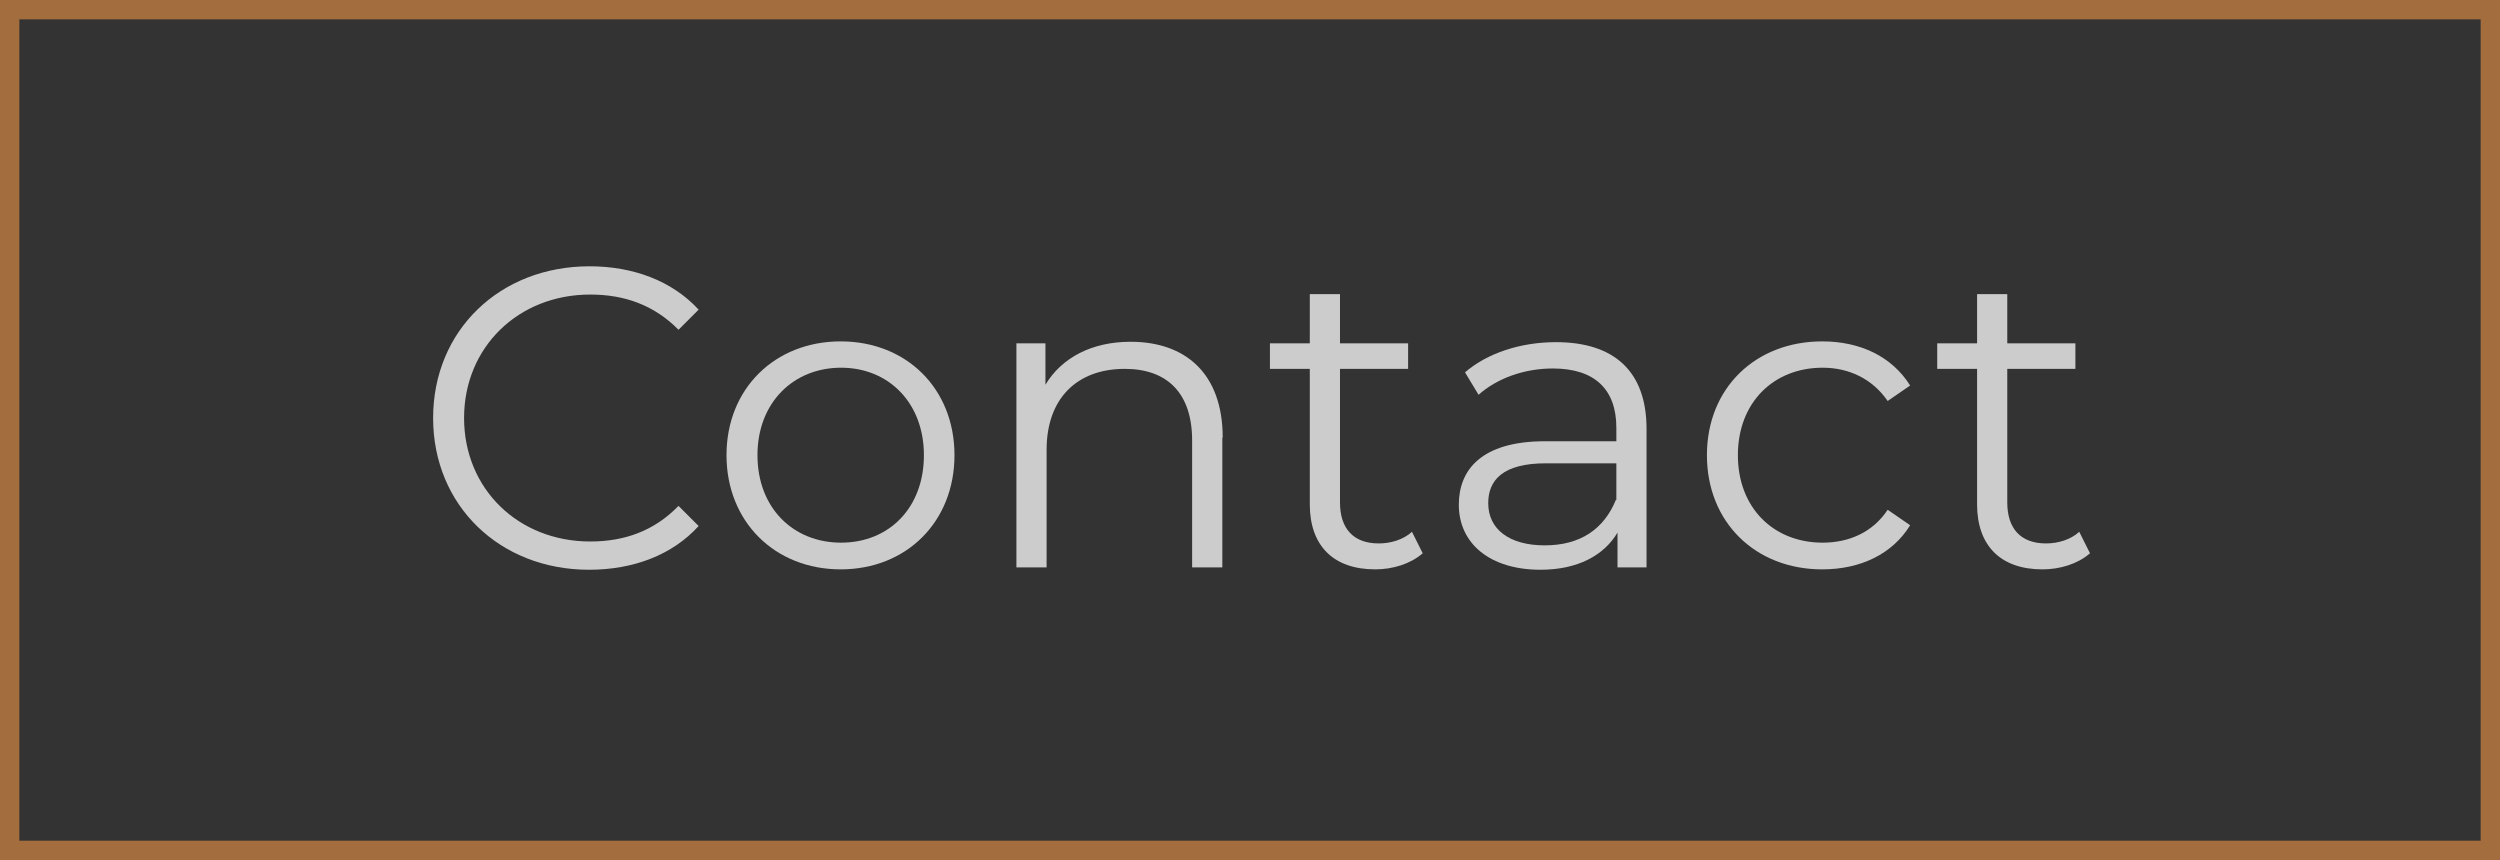 <svg xmlns="http://www.w3.org/2000/svg" id="Warstwa_2" data-name="Warstwa 2" viewBox="0 0 64.59 22.22"><rect x="0" y="0" width="64.59" height="22.22" fill="#333333" stroke="none"/><defs><style> .cls-1 { fill: none; stroke: #a36d3d; stroke-miterlimit: 10; stroke-width: .5px; } .cls-2 { fill: #fff; } .cls-3 { opacity: .75; } </style></defs><g id="Warstwa_1-2" data-name="Warstwa 1"><g class="cls-3"><path class="cls-2" d="M11.19,10.8c0-2.26,1.72-3.92,4.04-3.92,1.12,0,2.13.37,2.82,1.12l-.52.52c-.63-.64-1.4-.91-2.28-.91-1.86,0-3.26,1.36-3.26,3.19s1.4,3.19,3.26,3.19c.88,0,1.65-.27,2.28-.92l.52.52c-.68.75-1.69,1.13-2.83,1.13-2.31,0-4.03-1.66-4.03-3.92Z"></path><path class="cls-2" d="M18.77,11.76c0-1.72,1.25-2.94,2.95-2.94s2.94,1.22,2.94,2.94-1.24,2.95-2.94,2.95-2.95-1.23-2.95-2.95ZM23.87,11.76c0-1.35-.91-2.26-2.14-2.26s-2.16.9-2.16,2.26.92,2.26,2.16,2.26,2.14-.9,2.14-2.26Z"></path><path class="cls-2" d="M31.58,11.3v3.36h-.78v-3.28c0-1.22-.64-1.85-1.74-1.85-1.24,0-2.02.77-2.02,2.09v3.04h-.78v-5.79h.75v1.07c.42-.7,1.2-1.11,2.2-1.11,1.41,0,2.38.81,2.38,2.48Z"></path><path class="cls-2" d="M36.75,14.3c-.31.27-.77.41-1.22.41-1.09,0-1.69-.62-1.69-1.68v-3.5h-1.03v-.66h1.03v-1.27h.78v1.27h1.76v.66h-1.76v3.45c0,.68.35,1.06,1,1.06.32,0,.64-.1.86-.3l.28.56Z"></path><path class="cls-2" d="M42.54,11.07v3.59h-.75v-.9c-.35.59-1.03.96-1.99.96-1.31,0-2.11-.68-2.11-1.68,0-.89.57-1.64,2.23-1.64h1.84v-.35c0-.99-.56-1.53-1.64-1.53-.75,0-1.45.26-1.92.68l-.35-.58c.58-.5,1.44-.78,2.35-.78,1.5,0,2.34.75,2.34,2.24ZM41.76,12.92v-.95h-1.82c-1.12,0-1.49.44-1.49,1.03,0,.67.54,1.09,1.46,1.09s1.53-.42,1.84-1.18Z"></path><path class="cls-2" d="M44.1,11.76c0-1.73,1.25-2.94,2.98-2.94.98,0,1.8.39,2.27,1.14l-.58.4c-.4-.58-1.01-.86-1.68-.86-1.27,0-2.19.9-2.19,2.26s.92,2.26,2.19,2.26c.67,0,1.29-.26,1.68-.85l.58.4c-.46.75-1.29,1.14-2.27,1.14-1.73,0-2.98-1.22-2.98-2.95Z"></path><path class="cls-2" d="M53.99,14.3c-.31.27-.77.41-1.22.41-1.09,0-1.69-.62-1.69-1.68v-3.5h-1.03v-.66h1.03v-1.27h.78v1.27h1.76v.66h-1.76v3.45c0,.68.35,1.06,1,1.06.32,0,.64-.1.86-.3l.28.56Z"></path></g><rect class="cls-1" x=".25" y=".25" width="64.09" height="21.72"></rect></g></svg>